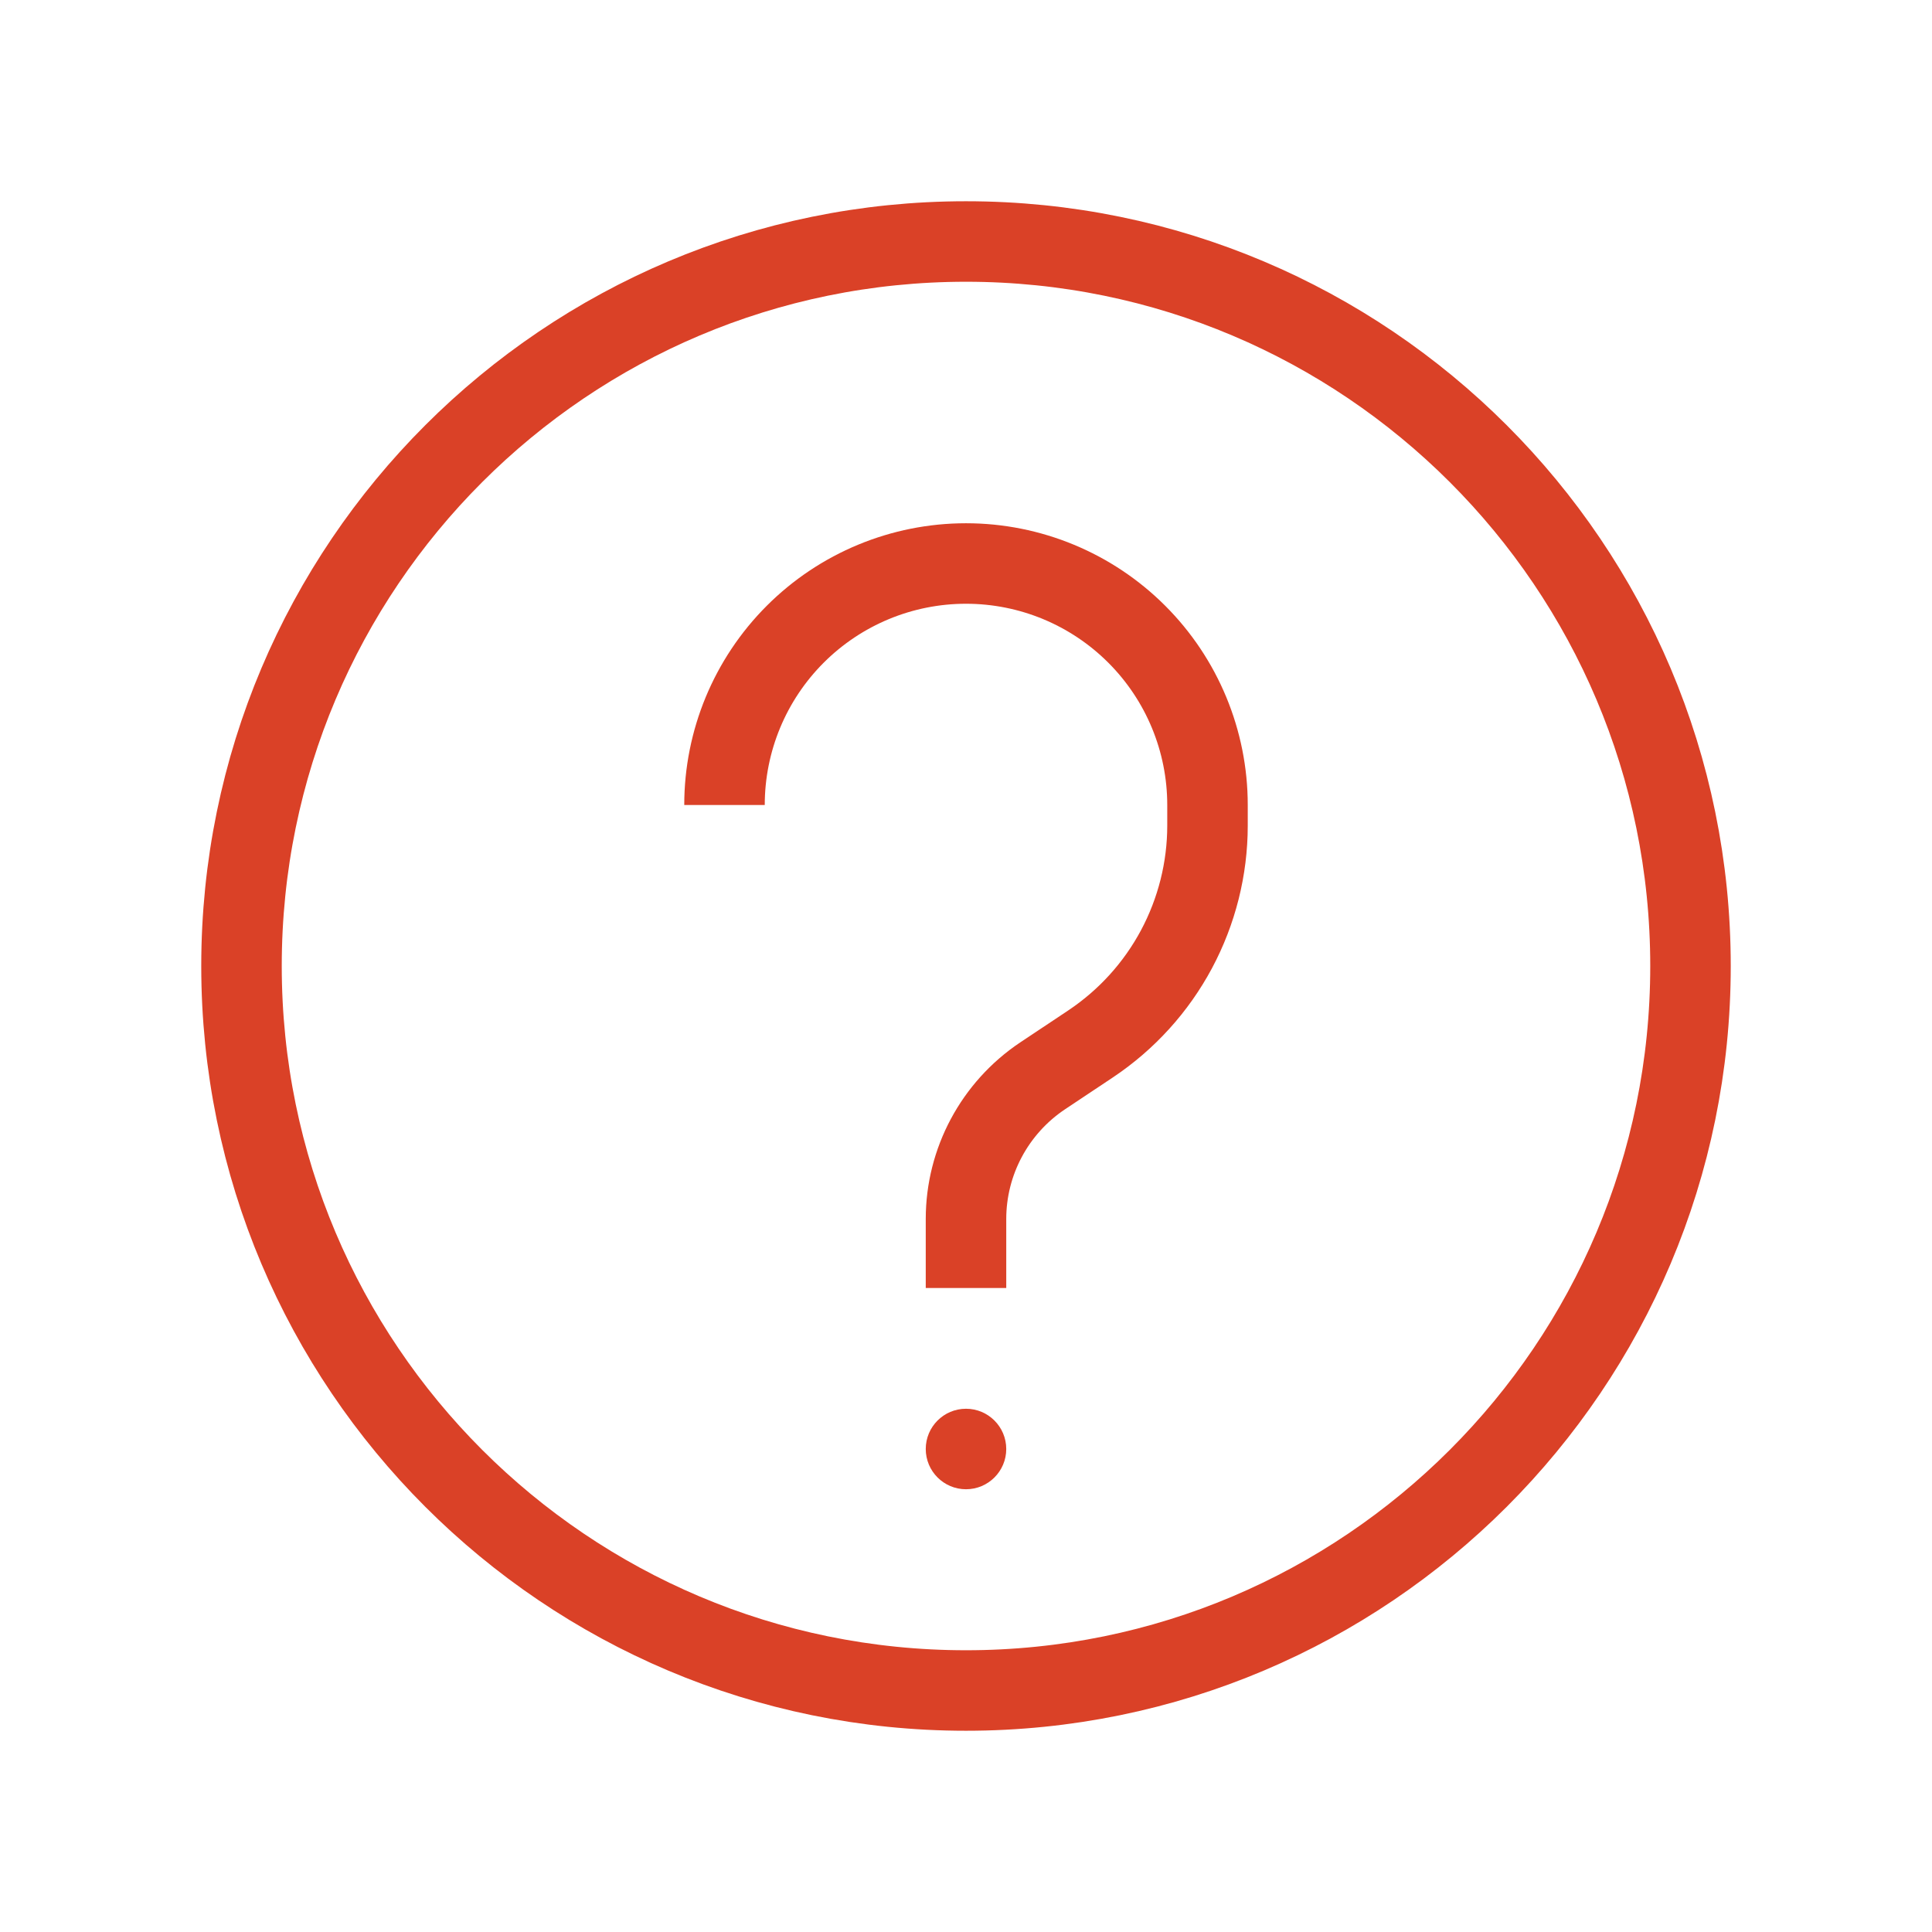 <svg width="18" height="18" viewBox="0 0 18 18" fill="none" xmlns="http://www.w3.org/2000/svg">
<path d="M9 15.75C12.728 15.75 15.75 12.728 15.75 9C15.75 5.272 12.728 2.25 9 2.25C5.272 2.25 2.25 5.272 2.25 9C2.25 12.728 5.272 15.75 9 15.75Z" stroke="#DA4127" stroke-width="0.75"/>
<path d="M9 13.875C9.207 13.875 9.375 13.707 9.375 13.5C9.375 13.293 9.207 13.125 9 13.125C8.793 13.125 8.625 13.293 8.625 13.5C8.625 13.707 8.793 13.875 9 13.875Z" fill="#DA4127"/>
<path d="M9 12V11.357C9 10.822 9.268 10.322 9.713 10.024L10.162 9.725C10.497 9.501 10.771 9.199 10.961 8.844C11.15 8.49 11.25 8.094 11.25 7.692V7.5C11.25 6.903 11.013 6.331 10.591 5.909C10.169 5.487 9.597 5.25 9 5.25C8.403 5.25 7.831 5.487 7.409 5.909C6.987 6.331 6.75 6.903 6.75 7.5" stroke="#DA4127" stroke-width="0.75"/>
</svg>
